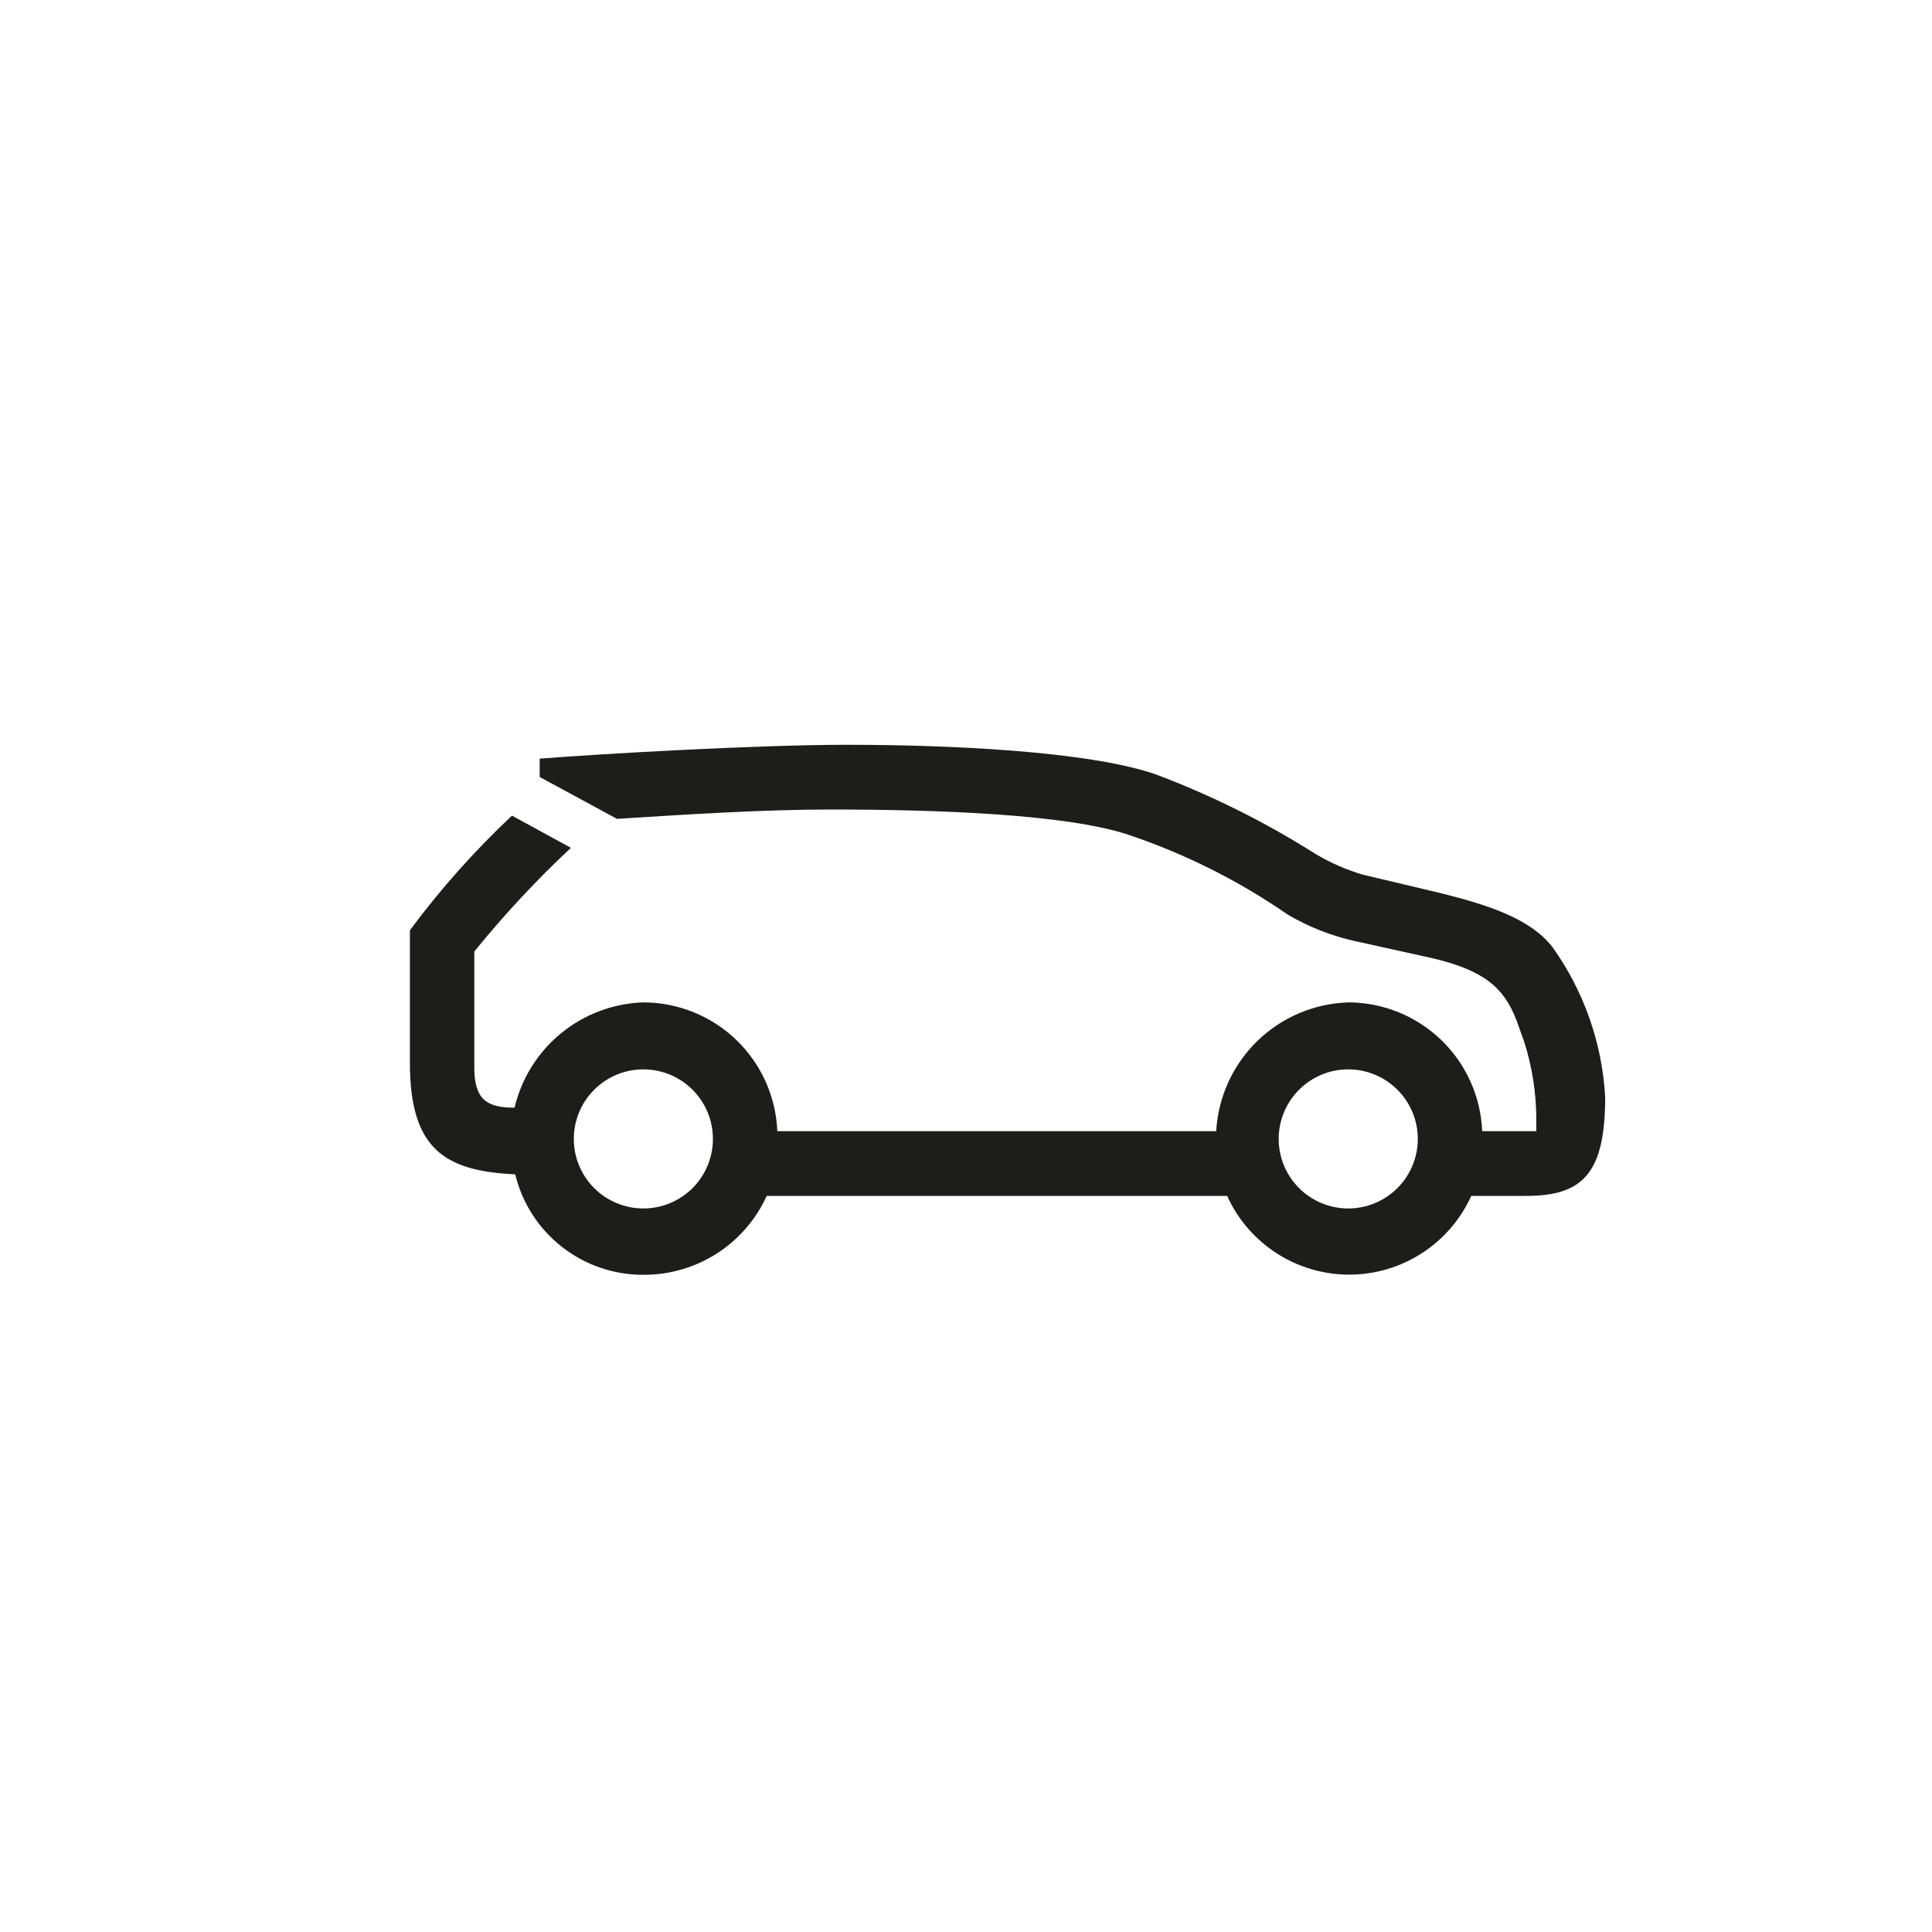 <svg width="60" height="60" viewBox="0 0 60 60" fill="none" xmlns="http://www.w3.org/2000/svg">
<path d="M24.14 35.13H37.77C37.831 34.066 38.289 33.064 39.054 32.323C39.819 31.582 40.835 31.156 41.901 31.13C42.971 31.139 43.996 31.56 44.765 32.304C45.534 33.049 45.987 34.06 46.031 35.13H47.711V34.79C47.713 33.958 47.585 33.132 47.331 32.34L47.09 31.67C46.7 30.67 46.09 30.13 44.45 29.75L42.05 29.22C41.33 29.056 40.639 28.783 40.001 28.41C38.461 27.344 36.777 26.502 35.001 25.91C33.081 25.29 29.191 25.14 25.791 25.14C23.721 25.14 21.37 25.29 19.16 25.43L16.761 24.13V23.56C18.68 23.41 23.53 23.13 26.311 23.13C29.43 23.13 33.751 23.32 35.87 24.04C37.618 24.696 39.294 25.53 40.87 26.53C41.323 26.797 41.807 27.009 42.31 27.16L44.711 27.73C46.291 28.12 47.541 28.55 48.211 29.41C49.188 30.776 49.757 32.392 49.85 34.07C49.85 36.42 49.17 37.14 47.401 37.14H45.691C45.361 37.869 44.828 38.487 44.156 38.92C43.483 39.354 42.7 39.585 41.901 39.585C41.1 39.585 40.318 39.354 39.645 38.92C38.973 38.487 38.44 37.869 38.111 37.14H23.811C23.478 37.871 22.942 38.491 22.266 38.926C21.59 39.36 20.804 39.591 20 39.59C19.079 39.598 18.183 39.294 17.457 38.727C16.73 38.161 16.217 37.365 16 36.47C13.79 36.37 12.73 35.66 12.73 33.01V28.89C13.679 27.611 14.74 26.42 15.9 25.33L17.73 26.33C16.657 27.333 15.655 28.409 14.73 29.55V33.15C14.73 34.15 15.12 34.4 15.98 34.4C16.195 33.491 16.703 32.678 17.427 32.087C18.149 31.496 19.047 31.16 19.98 31.13C21.056 31.132 22.089 31.549 22.864 32.294C23.639 33.039 24.097 34.055 24.14 35.13ZM22.14 35.37C22.14 35.086 22.085 34.805 21.976 34.543C21.867 34.281 21.708 34.043 21.508 33.843C21.307 33.642 21.069 33.483 20.807 33.374C20.545 33.266 20.264 33.21 19.98 33.21C19.697 33.21 19.416 33.266 19.154 33.374C18.892 33.483 18.654 33.642 18.453 33.843C18.253 34.043 18.093 34.281 17.985 34.543C17.876 34.805 17.82 35.086 17.82 35.37C17.82 35.654 17.876 35.934 17.985 36.197C18.093 36.459 18.253 36.697 18.453 36.897C18.654 37.098 18.892 37.257 19.154 37.365C19.416 37.474 19.697 37.53 19.98 37.53C20.264 37.53 20.545 37.474 20.807 37.365C21.069 37.257 21.307 37.098 21.508 36.897C21.708 36.697 21.867 36.459 21.976 36.197C22.085 35.934 22.14 35.654 22.14 35.37ZM44.031 35.37C44.031 34.797 43.803 34.248 43.398 33.843C42.993 33.438 42.443 33.21 41.87 33.21C41.298 33.21 40.748 33.438 40.343 33.843C39.938 34.248 39.711 34.797 39.711 35.37C39.711 35.943 39.938 36.492 40.343 36.897C40.748 37.302 41.298 37.53 41.87 37.53C42.443 37.53 42.993 37.302 43.398 36.897C43.803 36.492 44.031 35.943 44.031 35.37Z" fill="#1D1D1B"/>
</svg>
